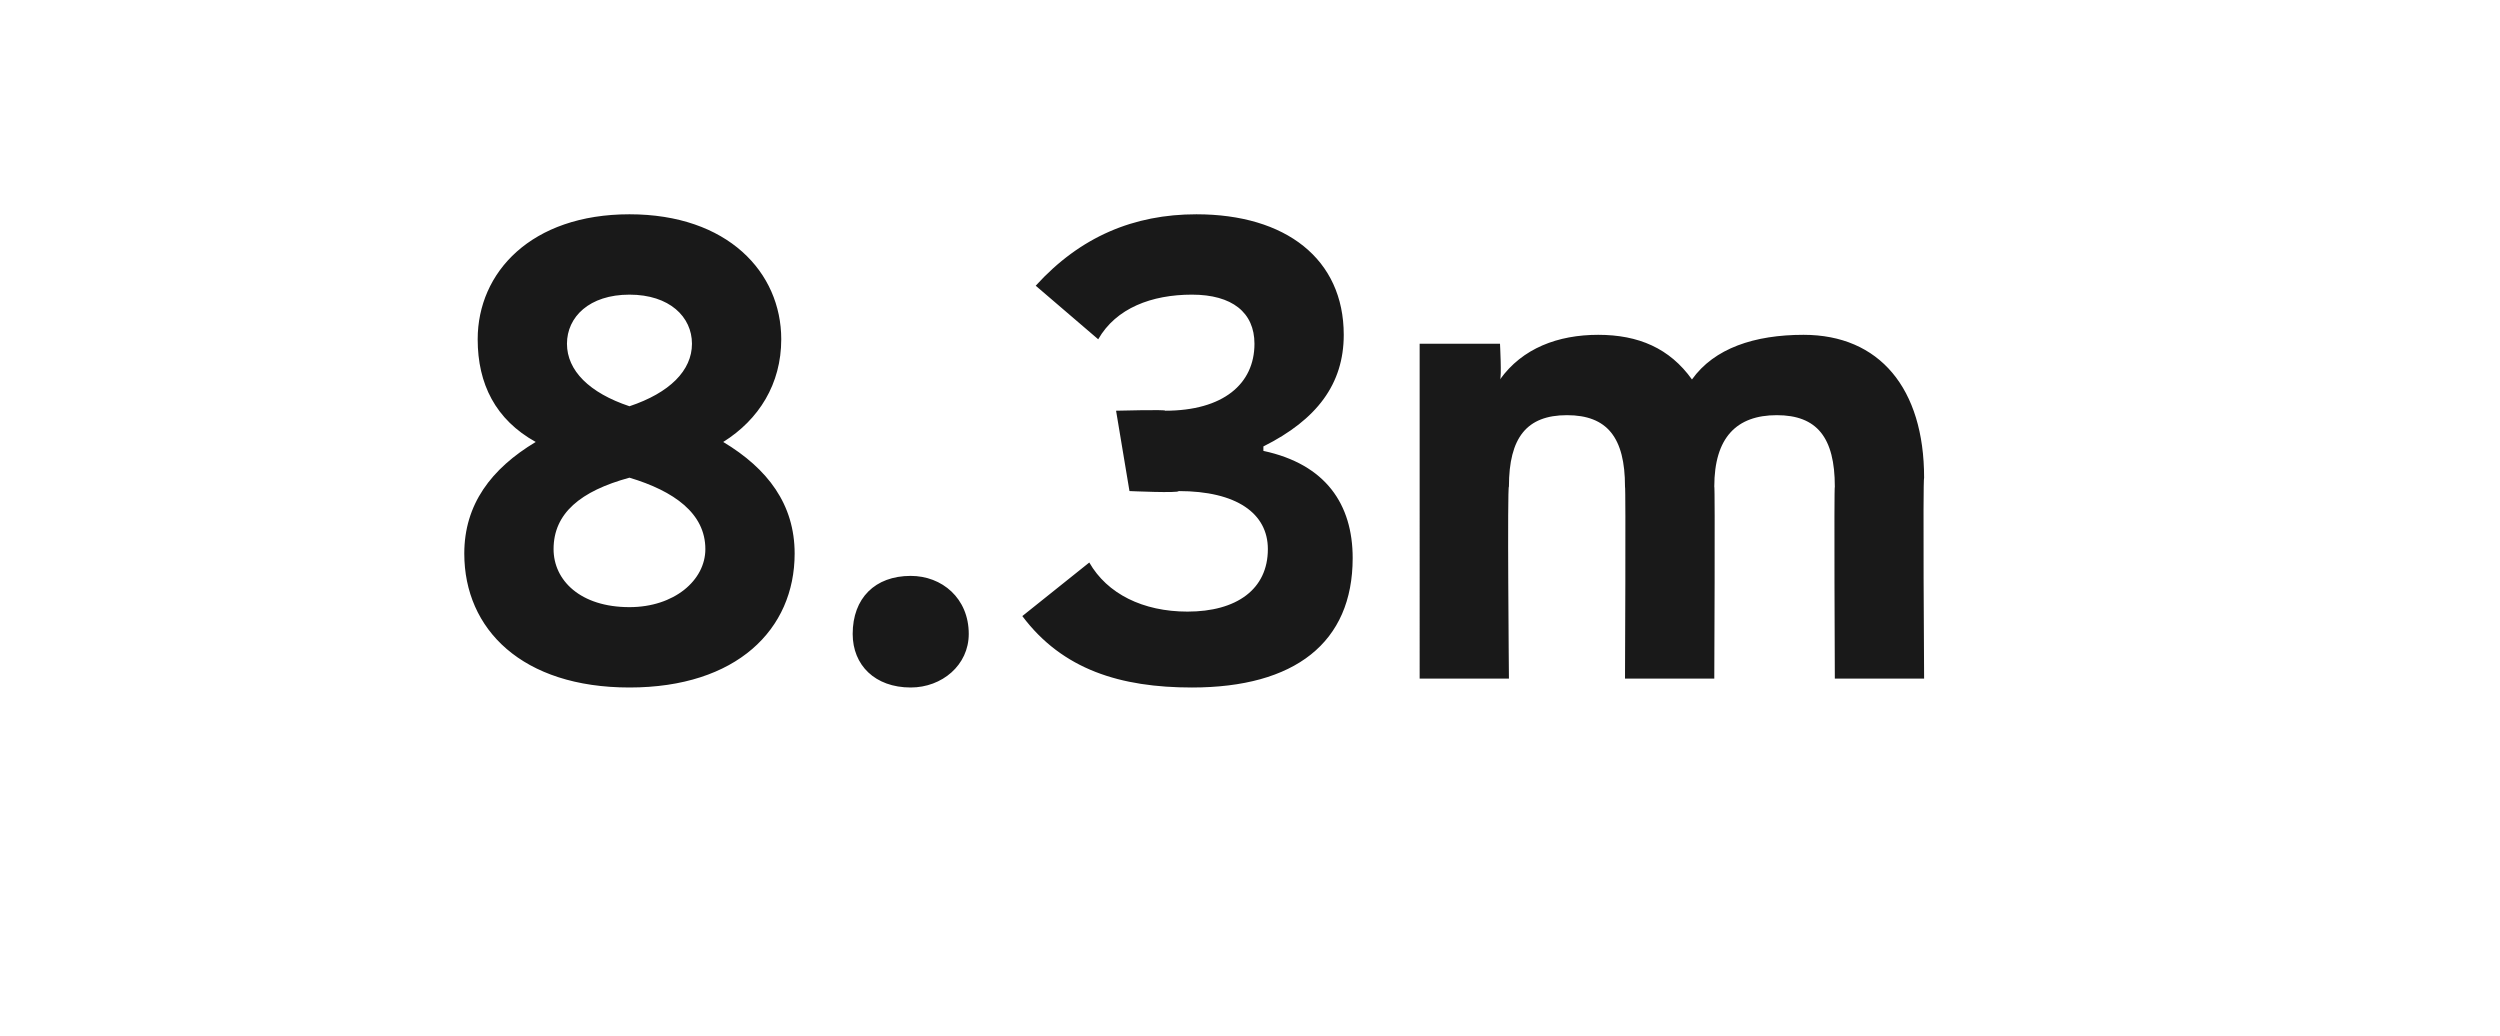 <?xml version="1.0" standalone="no"?><!DOCTYPE svg PUBLIC "-//W3C//DTD SVG 1.1//EN" "http://www.w3.org/Graphics/SVG/1.1/DTD/svg11.dtd"><svg xmlns="http://www.w3.org/2000/svg" version="1.1" width="56px" height="23.2px" viewBox="0 -5 56 23.2" style="top:-5px"><desc>8.3m</desc><defs/><g id="Polygon145749"><path d="m17.8 7.4c0 1.7-1.3 3-3.7 3c-2.4 0-3.7-1.3-3.7-3c0-1.1.6-1.9 1.6-2.5c-.9-.5-1.3-1.3-1.3-2.3c0-1.5 1.2-2.8 3.4-2.8c2.2 0 3.4 1.3 3.4 2.8c0 1-.5 1.8-1.3 2.3c1 .6 1.6 1.4 1.6 2.5zm-5.1-4.7c0 .6.5 1.1 1.4 1.4c.9-.3 1.4-.8 1.4-1.4c0-.6-.5-1.1-1.4-1.1c-.9 0-1.4.5-1.4 1.1zm3.1 4.6c0-.8-.7-1.3-1.7-1.6c-1.1.3-1.7.8-1.7 1.6c0 .7.6 1.3 1.7 1.3c1 0 1.7-.6 1.7-1.3zm3.3 1.9c0-.8.5-1.3 1.3-1.3c.7 0 1.3.5 1.3 1.3c0 .7-.6 1.2-1.3 1.2c-.8 0-1.3-.5-1.3-1.2zm3.8-.4l1.5-1.2c.4.7 1.2 1.1 2.2 1.1c1.1 0 1.8-.5 1.8-1.4c0-.8-.7-1.3-2-1.3c.01.05-1.1 0-1.1 0L25 4.2s1.14-.03 1.1 0c1.3 0 2-.6 2-1.5c0-.7-.5-1.1-1.4-1.1c-.9 0-1.7.3-2.1 1l-1.4-1.2c1-1.1 2.2-1.6 3.6-1.6c2 0 3.3 1 3.3 2.7c0 1.1-.6 1.9-1.8 2.5v.1c1.4.3 2 1.2 2 2.4c0 1.9-1.3 2.9-3.6 2.9c-1.6 0-2.9-.4-3.8-1.6zm20.2-3.1c-.03.03 0 4.5 0 4.5h-2s-.02-4.32 0-4.3c0-1.1-.4-1.6-1.3-1.6c-.9 0-1.4.5-1.4 1.6c.02-.03 0 4.3 0 4.3h-2s.02-4.32 0-4.3c0-1.1-.4-1.6-1.3-1.6c-.9 0-1.3.5-1.3 1.6c-.04-.03 0 4.3 0 4.3h-2V2.7h1.8s.04.76 0 .8c.5-.7 1.3-1 2.2-1c.9 0 1.6.3 2.1 1c.5-.7 1.4-1 2.5-1c1.7 0 2.7 1.2 2.7 3.2z" stroke="none" fill="#191919"/></g></svg>